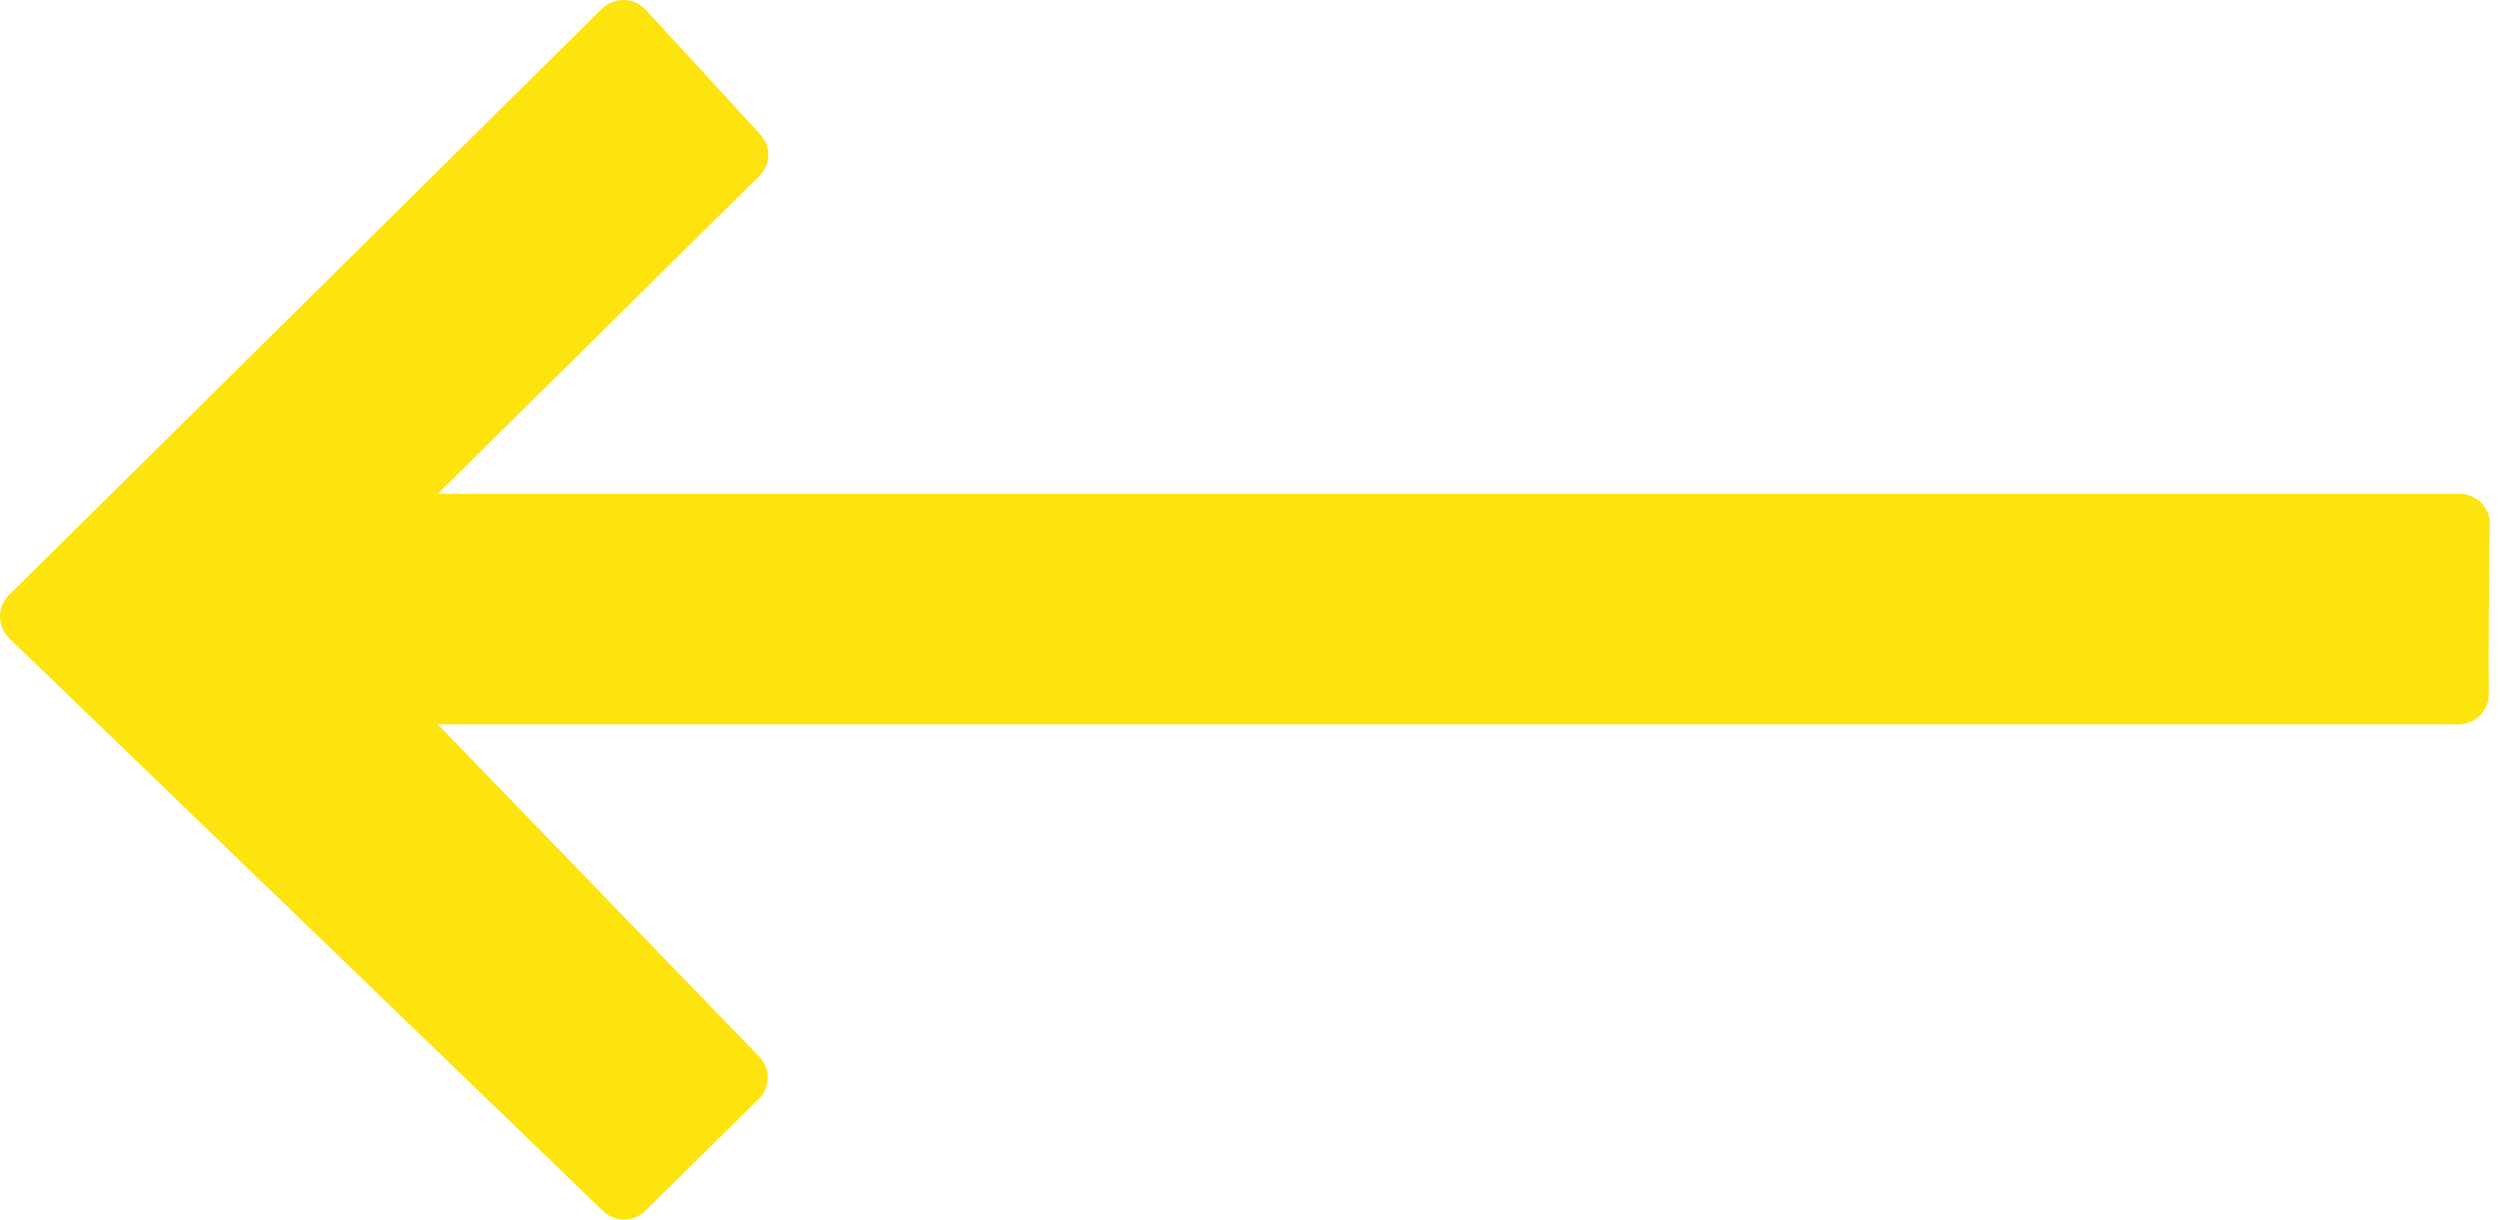<svg width="82" height="40" viewBox="0 0 82 40" fill="none" xmlns="http://www.w3.org/2000/svg">
<path fill-rule="evenodd" clip-rule="evenodd" d="M80.621 23.761L14.361 23.761L24.908 34.662C25.28 35.05 25.275 35.66 24.893 36.039L21.175 39.709C20.792 40.093 20.165 40.098 19.777 39.719L0.305 20.937C-0.098 20.549 -0.103 19.908 0.295 19.515L19.742 0.289C20.145 -0.109 20.802 -0.094 21.185 0.324L24.939 4.409C25.301 4.797 25.285 5.397 24.908 5.77L14.361 16.197L80.657 16.197C81.223 16.197 81.677 16.636 81.666 17.196C81.646 18.643 81.615 21.315 81.631 22.762C81.636 23.322 81.187 23.761 80.621 23.761Z" fill="#FEE40F"/>
</svg>
